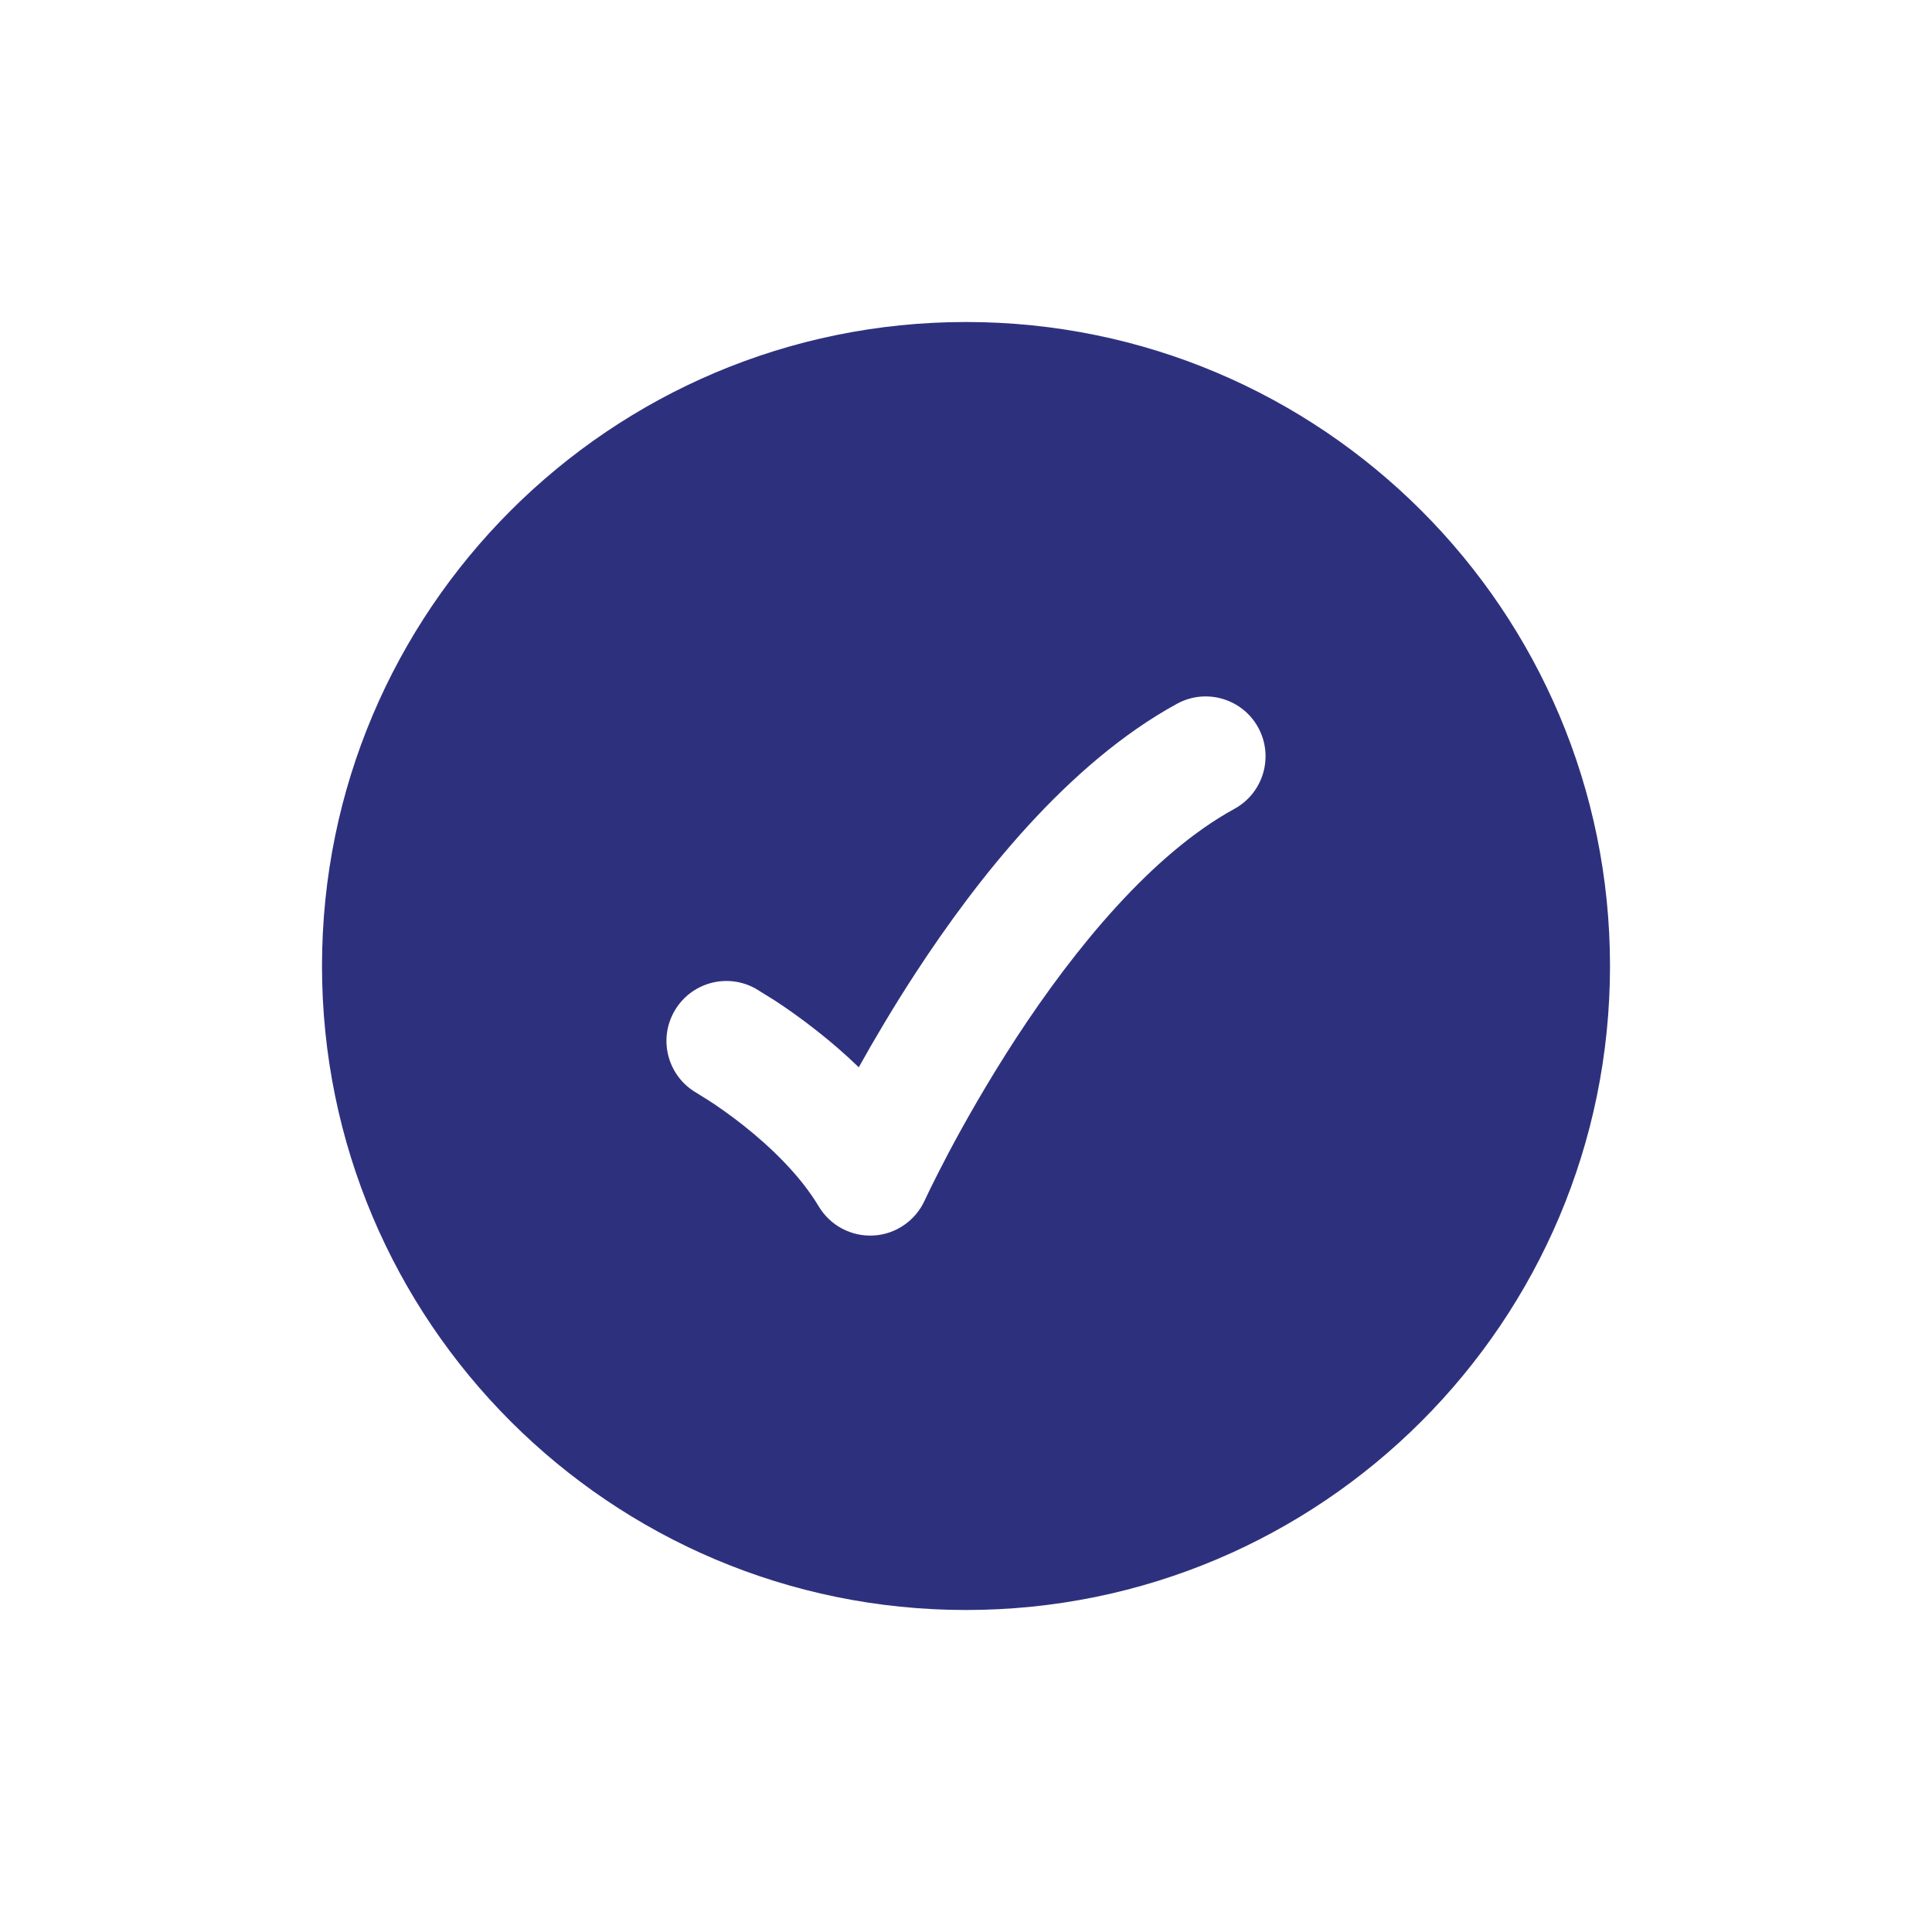 <svg width="24" height="24" viewBox="0 0 24 24" fill="none" xmlns="http://www.w3.org/2000/svg">
<path fill-rule="evenodd" clip-rule="evenodd" d="M12 20C7.582 20 4 16.418 4 12C4 7.582 7.582 4 12 4C16.418 4 20 7.582 20 12C20 16.418 16.418 20 12 20ZM15.334 10.048C15.694 9.851 15.827 9.399 15.63 9.038C15.433 8.678 14.98 8.545 14.62 8.743C13.259 9.487 12.134 10.923 11.377 12.082C11.098 12.51 10.859 12.915 10.668 13.258C10.489 13.085 10.313 12.935 10.155 12.811C9.948 12.647 9.762 12.518 9.627 12.43L9.392 12.284C9.035 12.08 8.581 12.205 8.377 12.562C8.173 12.919 8.298 13.373 8.654 13.577L8.811 13.675C8.917 13.744 9.066 13.847 9.232 13.978C9.572 14.247 9.94 14.6 10.171 14.987C10.313 15.224 10.574 15.363 10.851 15.348C11.126 15.333 11.371 15.165 11.486 14.914L11.559 14.761C11.61 14.658 11.685 14.508 11.783 14.322C11.98 13.95 12.267 13.442 12.623 12.895C13.355 11.775 14.313 10.607 15.334 10.048Z" fill="#2D317D"/>
</svg>
